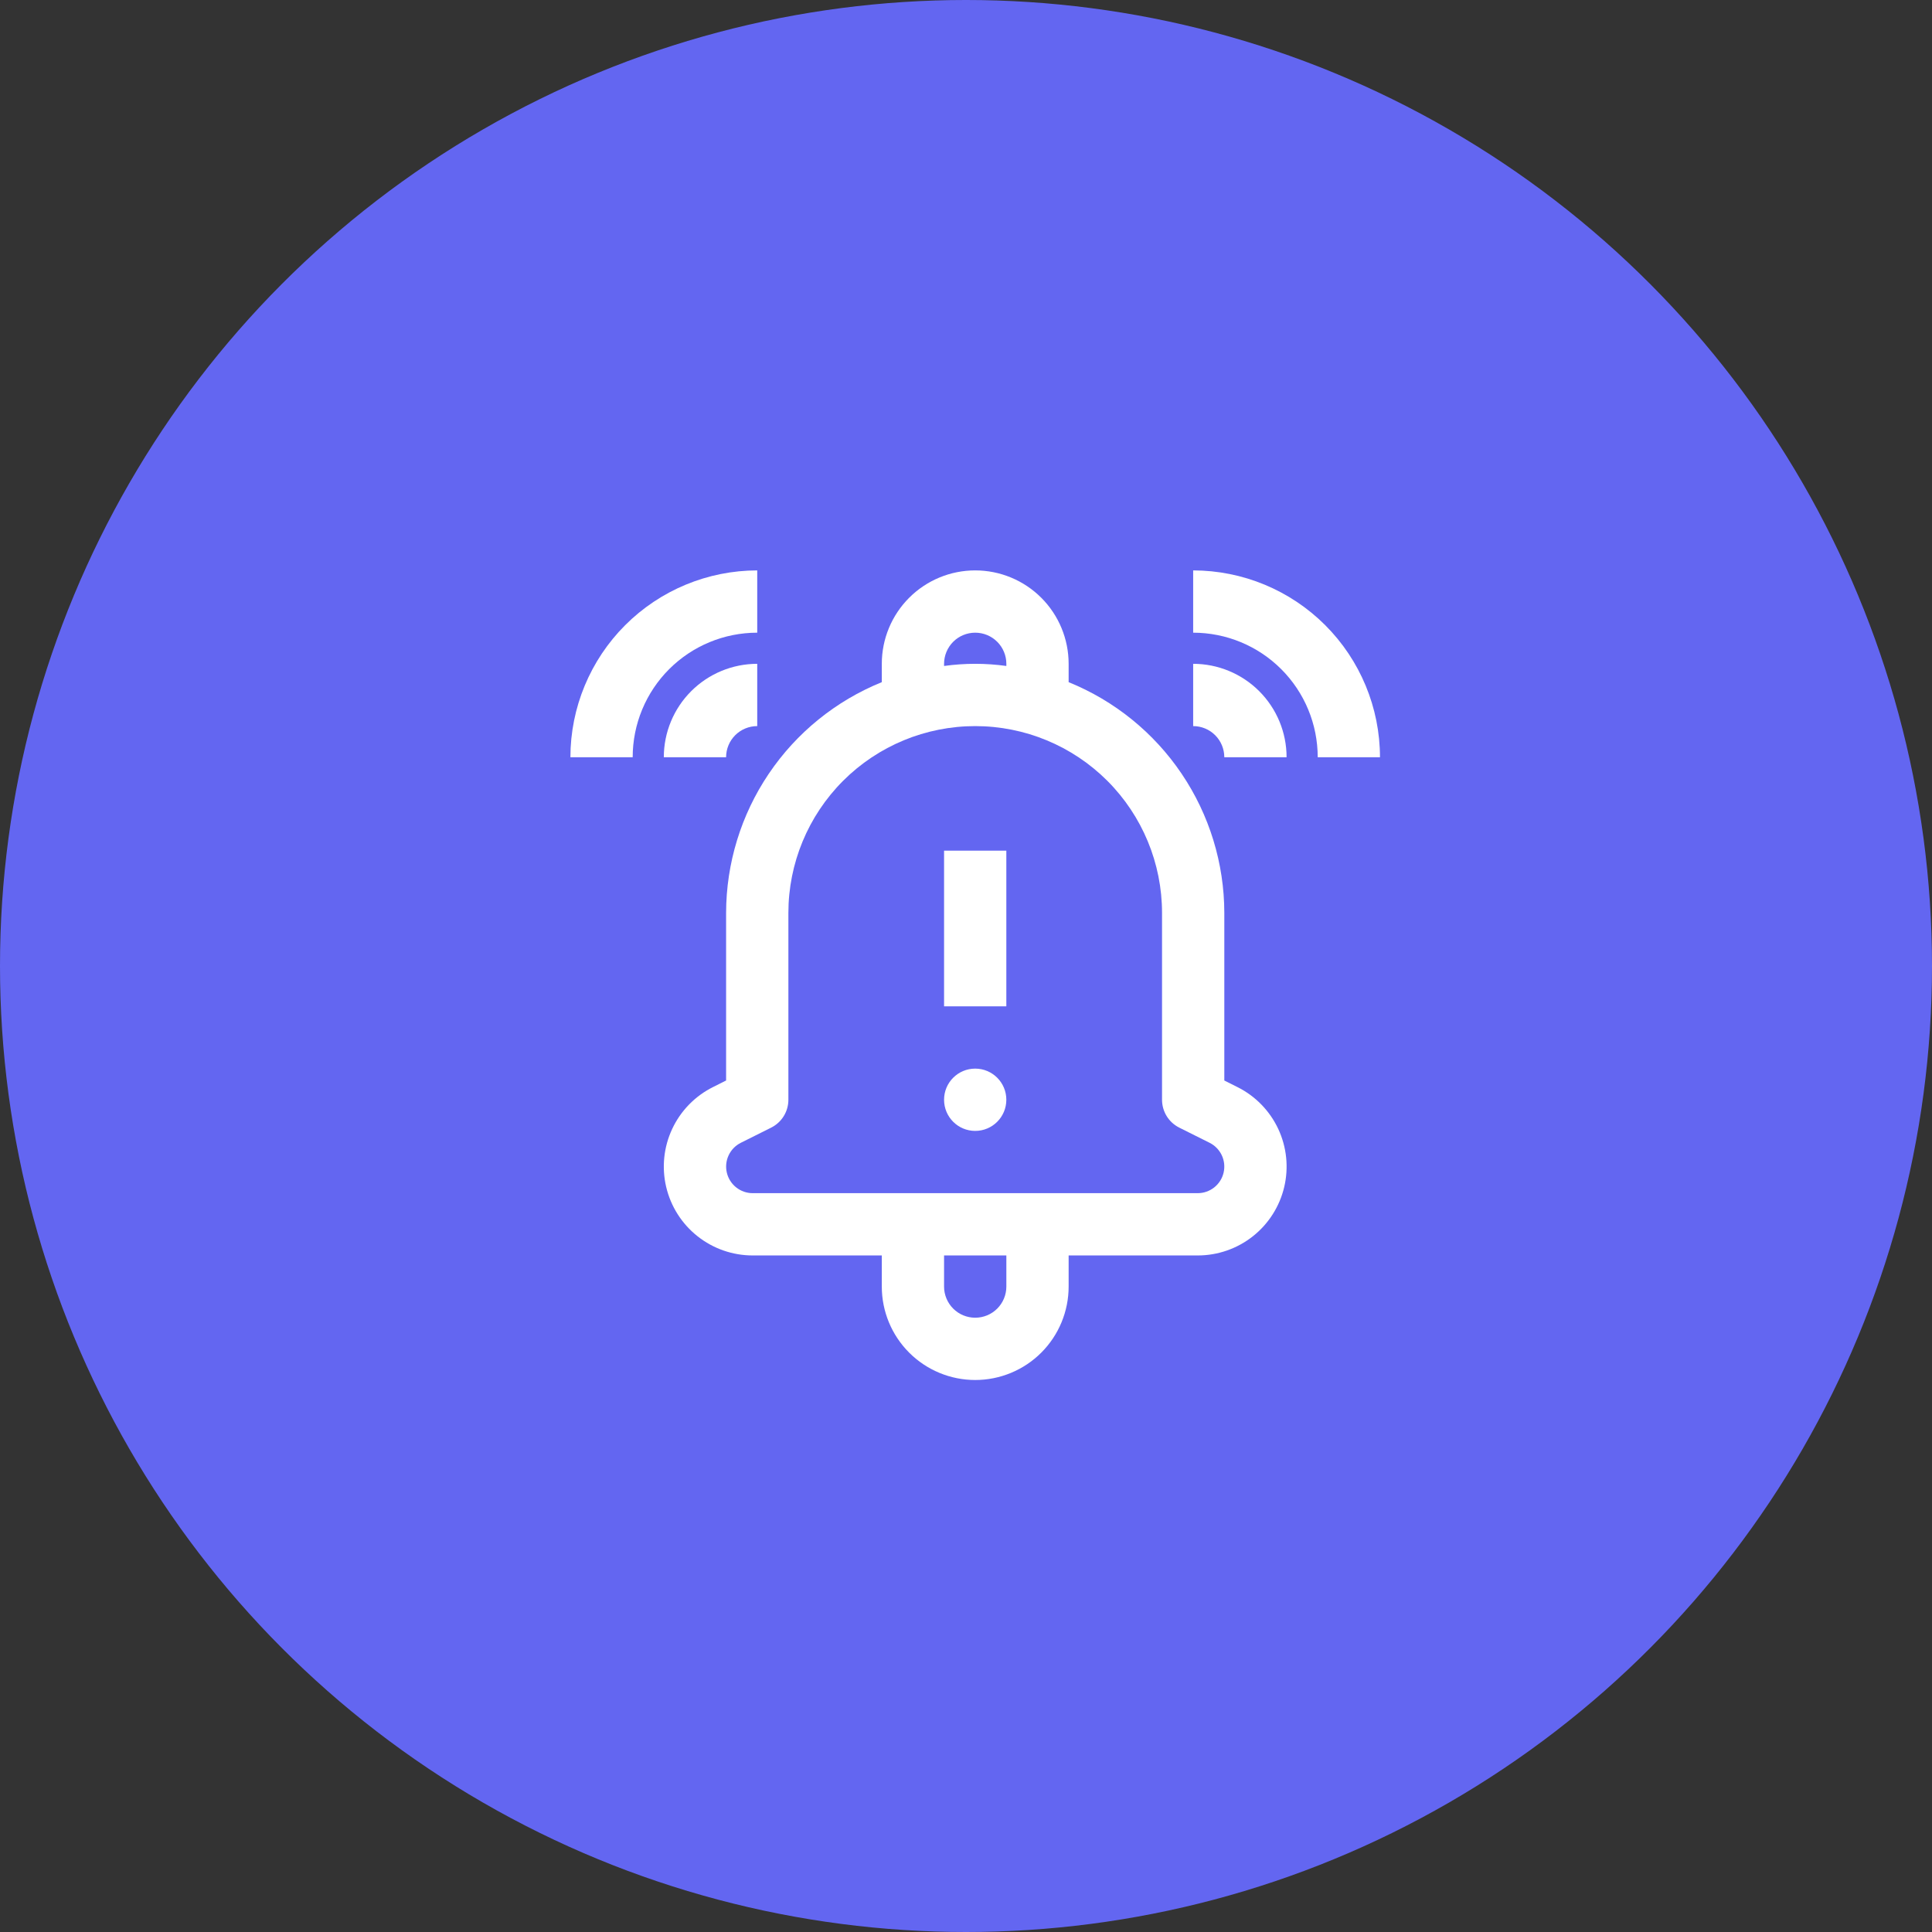 <svg width="105" height="105" viewBox="0 0 105 105" fill="none" xmlns="http://www.w3.org/2000/svg">
<rect x="0" y="0" width="105" height="105" fill="#333333" stroke="none"/>
<circle cx="52.5" cy="52.5" r="52.5" fill="#6366F1"/>
<path d="M53 61.462C53.935 61.462 54.692 60.704 54.692 59.769C54.692 58.835 53.935 58.077 53 58.077C52.065 58.077 51.308 58.835 51.308 59.769C51.308 60.704 52.065 61.462 53 61.462Z" fill="white"/>
<path d="M64.846 36.077V39.462C65.294 39.462 65.725 39.64 66.042 39.957C66.36 40.275 66.538 40.705 66.538 41.154H69.923C69.923 39.807 69.388 38.516 68.436 37.564C67.484 36.612 66.192 36.077 64.846 36.077Z" fill="white"/>
<path d="M64.846 31V34.385C66.641 34.385 68.363 35.098 69.632 36.367C70.902 37.637 71.615 39.358 71.615 41.154H74.999C74.997 38.462 73.926 35.881 72.023 33.977C70.119 32.073 67.538 31.003 64.846 31Z" fill="white"/>
<path d="M39.462 41.154C39.462 40.705 39.64 40.275 39.957 39.957C40.275 39.64 40.705 39.462 41.154 39.462V36.077C39.808 36.077 38.516 36.612 37.564 37.564C36.612 38.516 36.077 39.807 36.077 41.154H39.462Z" fill="white"/>
<path d="M41.154 34.385V31C38.462 31.003 35.881 32.073 33.977 33.977C32.073 35.881 31.003 38.462 31 41.154H34.385C34.385 39.358 35.098 37.637 36.367 36.367C37.637 35.098 39.358 34.385 41.154 34.385Z" fill="white"/>
<path d="M67.253 59.081L66.539 58.723V49.615C66.535 46.92 65.728 44.288 64.221 42.054C62.714 39.82 60.575 38.086 58.078 37.074V36.077C58.078 34.73 57.543 33.439 56.591 32.487C55.639 31.535 54.347 31 53.001 31C51.654 31 50.363 31.535 49.411 32.487C48.459 33.439 47.924 34.73 47.924 36.077V37.074C45.426 38.086 43.287 39.82 41.78 42.054C40.273 44.288 39.466 46.92 39.462 49.615V58.723L38.748 59.081C37.775 59.567 36.994 60.368 36.533 61.353C36.071 62.339 35.956 63.451 36.206 64.51C36.456 65.569 37.056 66.513 37.91 67.188C38.763 67.864 39.819 68.231 40.907 68.231H47.924V69.923C47.924 71.27 48.459 72.561 49.411 73.513C50.363 74.465 51.654 75 53.001 75C54.347 75 55.639 74.465 56.591 73.513C57.543 72.561 58.078 71.27 58.078 69.923V68.231H65.094C66.182 68.231 67.238 67.864 68.092 67.188C68.945 66.513 69.545 65.569 69.795 64.51C70.045 63.451 69.93 62.339 69.469 61.353C69.007 60.368 68.227 59.567 67.253 59.081ZM51.308 36.077C51.308 35.628 51.487 35.198 51.804 34.88C52.121 34.563 52.552 34.385 53.001 34.385C53.45 34.385 53.88 34.563 54.197 34.88C54.515 35.198 54.693 35.628 54.693 36.077V36.194C53.57 36.038 52.431 36.038 51.308 36.194V36.077ZM54.693 69.923C54.693 70.372 54.515 70.802 54.197 71.12C53.88 71.437 53.45 71.615 53.001 71.615C52.552 71.615 52.121 71.437 51.804 71.12C51.487 70.802 51.308 70.372 51.308 69.923V68.231H54.693V69.923ZM65.094 64.846H40.907C40.582 64.846 40.266 64.736 40.011 64.534C39.756 64.331 39.576 64.049 39.502 63.732C39.427 63.415 39.462 63.083 39.6 62.788C39.738 62.493 39.971 62.254 40.263 62.108L41.911 61.284C42.192 61.143 42.429 60.927 42.594 60.66C42.76 60.392 42.847 60.084 42.847 59.769V49.615C42.847 46.922 43.917 44.34 45.821 42.435C47.725 40.531 50.308 39.462 53.001 39.462C55.694 39.462 58.276 40.531 60.181 42.435C62.085 44.34 63.154 46.922 63.154 49.615V59.769C63.154 60.084 63.242 60.392 63.407 60.66C63.572 60.927 63.809 61.143 64.09 61.284L65.739 62.108C66.03 62.254 66.263 62.493 66.402 62.788C66.54 63.083 66.574 63.415 66.5 63.732C66.425 64.049 66.246 64.331 65.99 64.534C65.735 64.736 65.419 64.846 65.094 64.846Z" fill="white"/>
<path d="M54.692 46.231H51.308V54.692H54.692V46.231Z" fill="white"/>
</svg>
